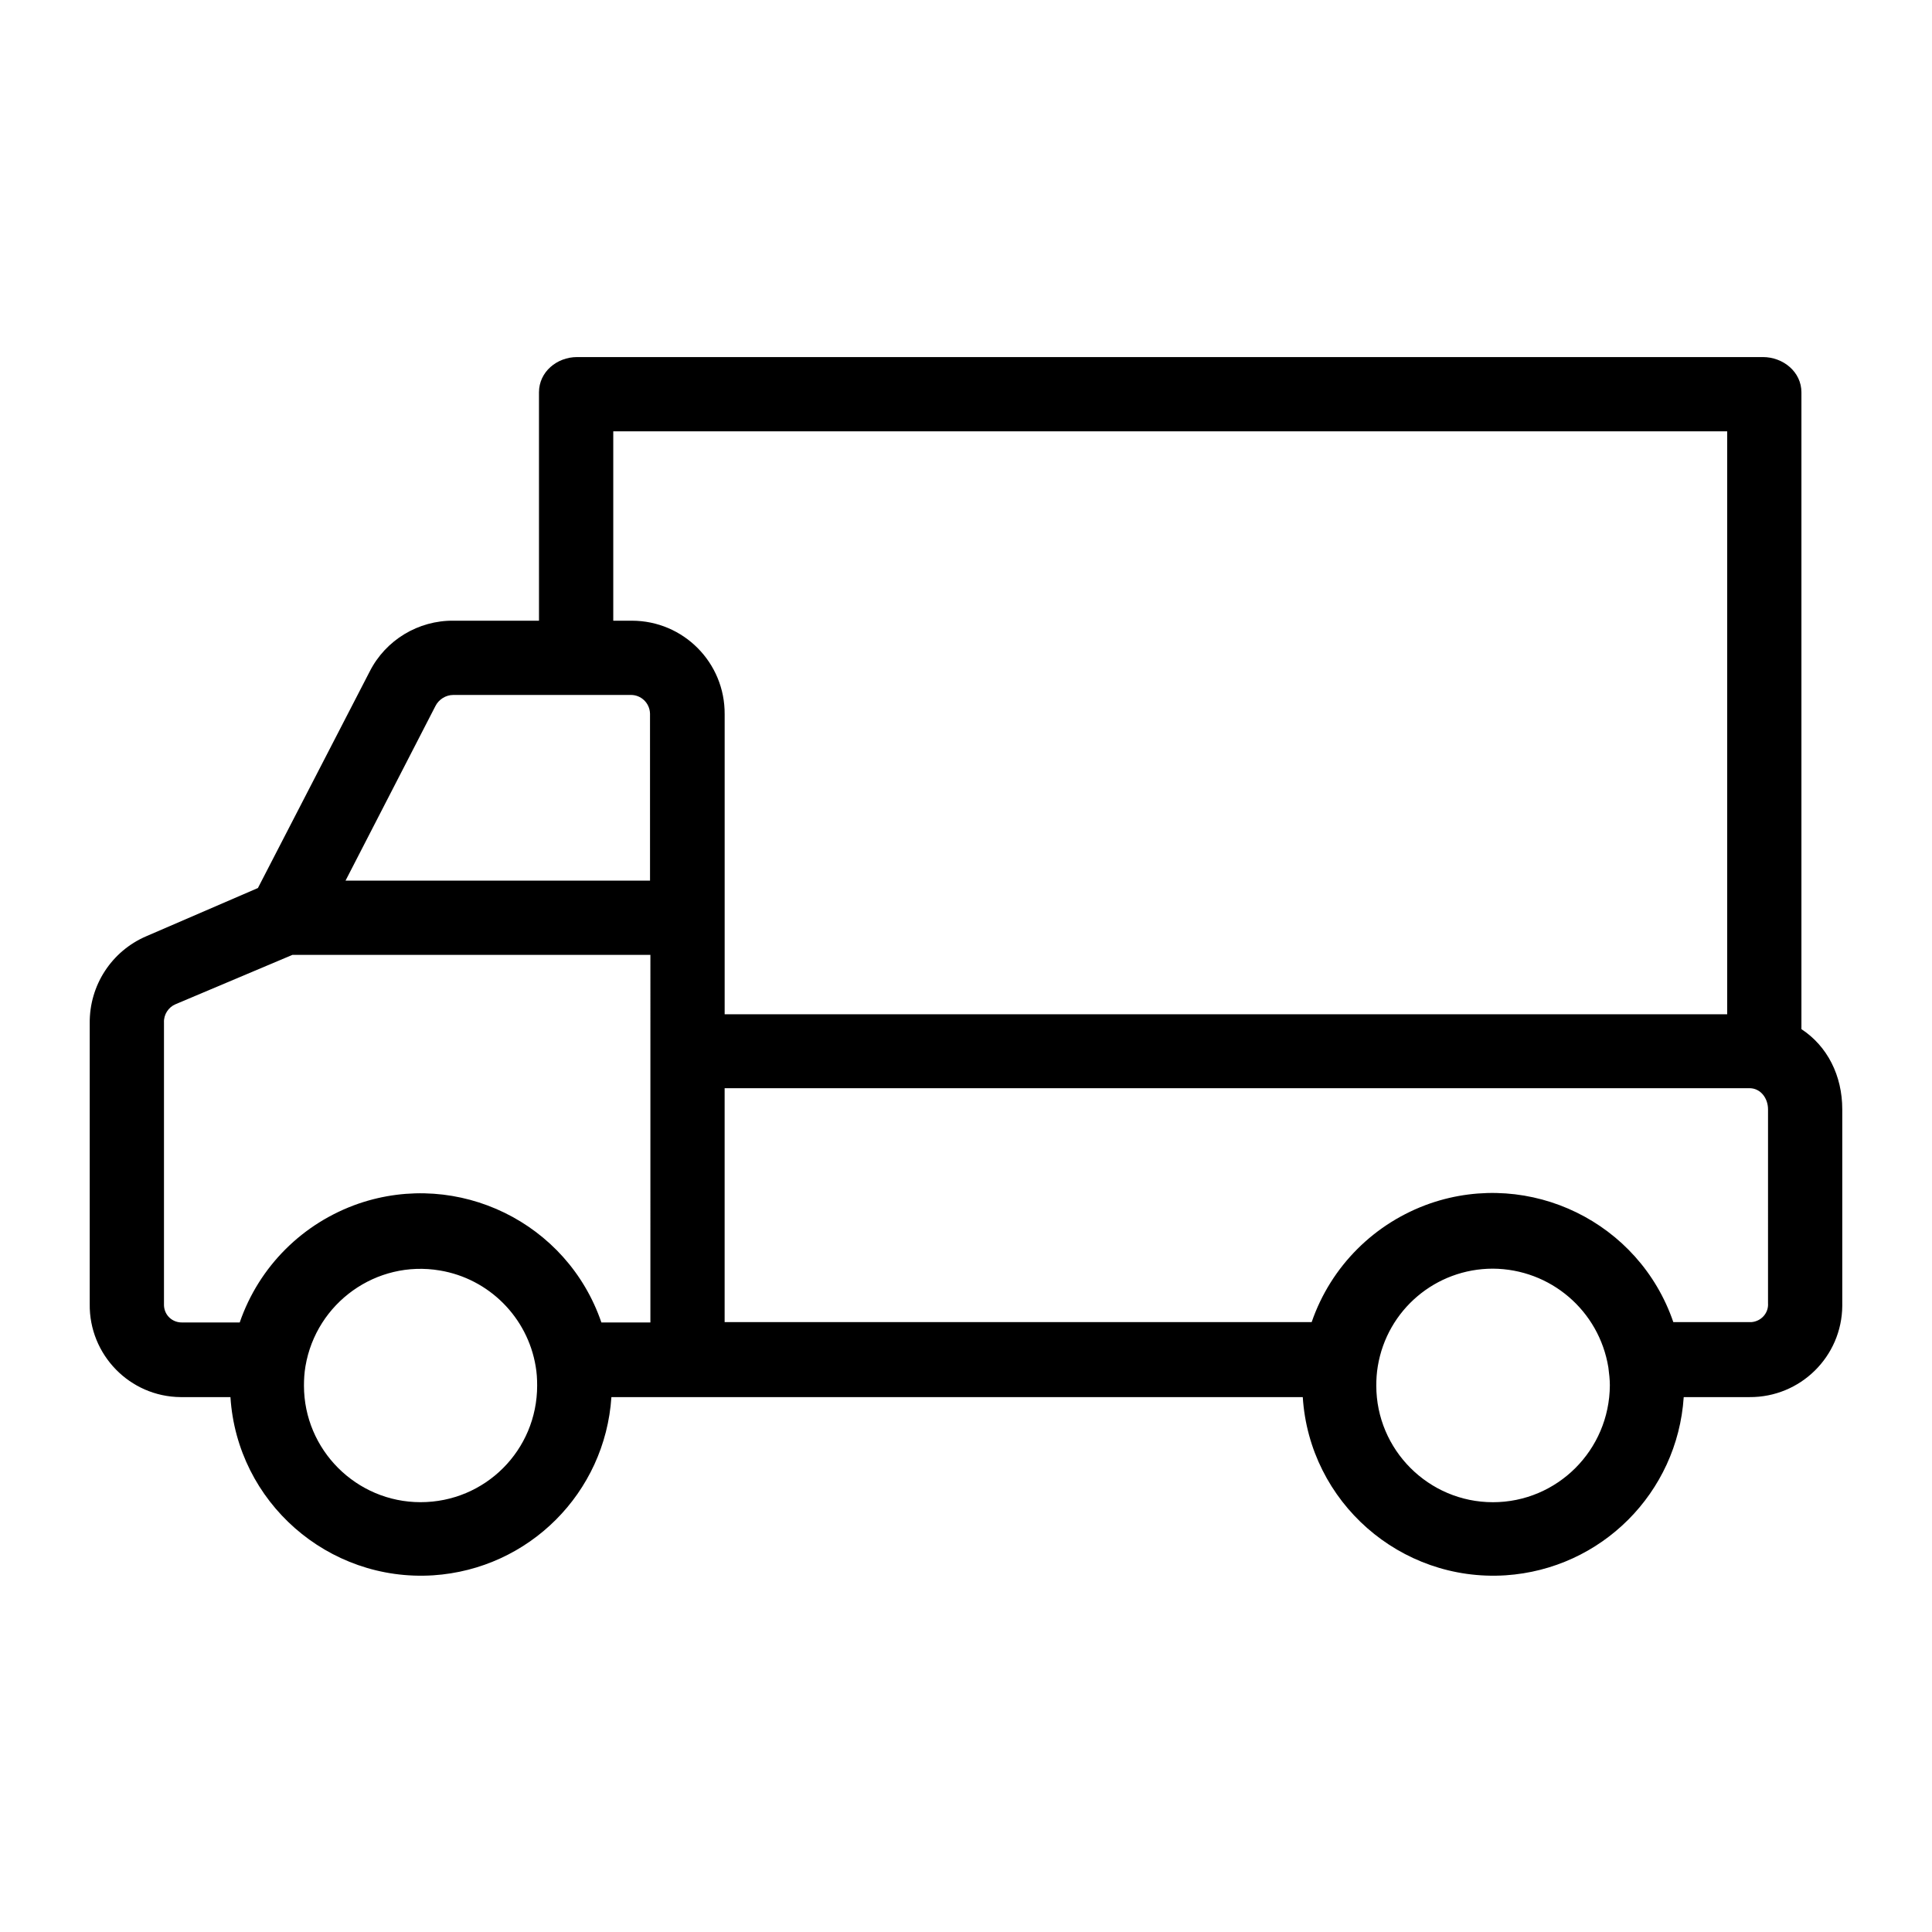 <?xml version="1.0" encoding="UTF-8"?>
<!-- The Best Svg Icon site in the world: iconSvg.co, Visit us! https://iconsvg.co -->
<svg fill="#000000" width="800px" height="800px" version="1.1" viewBox="144 144 512 512" xmlns="http://www.w3.org/2000/svg">
 <path d="m632.22 489.35v-51.363c0-8.953-3.938-16.727-10.824-21.254v-168.76c0-5.41-4.82-9.348-10.234-9.348h-314.19c-5.41 0-10.137 3.938-10.137 9.348l0.004 60.516h-22.633c-9.348-0.098-18.008 5.117-22.238 13.48l-29.617 57.367-29.617 12.793c-9.152 3.938-15.055 12.988-14.957 23.027v74.391c-0.195 13.48 10.629 24.602 24.109 24.699h0.59 12.594c1.77 27.848 25.879 49.004 53.727 47.23 25.387-1.672 45.559-21.844 47.23-47.23h183.22c1.77 27.848 25.879 49.004 53.727 47.23 25.387-1.672 45.559-21.844 47.23-47.23h17.418c13.48 0.098 24.5-10.727 24.602-24.207-0.004-0.297-0.004-0.492-0.004-0.688zm-376.77 52.742c-17.023 0-30.898-13.875-30.898-30.898 0-1.672 0.098-3.344 0.395-5.117 2.856-16.828 18.793-28.242 35.621-25.387 12.988 2.164 23.223 12.398 25.387 25.387 0.297 1.672 0.395 3.344 0.395 5.117 0 17.121-13.777 30.898-30.898 30.898zm60.91-47.629h-12.988c-9.055-26.469-37.883-40.539-64.355-31.488-14.762 5.117-26.371 16.629-31.488 31.488h-15.152c-2.656 0.098-4.82-1.871-4.922-4.527v-0.59-74.391c-0.098-2.066 1.18-4.035 3.051-4.82l30.996-13.086h94.859zm0-117.09h-80.789l23.812-46.25c0.887-1.77 2.754-2.953 4.723-2.953h46.938c2.754-0.098 5.117 2.066 5.215 4.922v0.195l0.004 44.086zm-4.922-68.883h-0.297-4.621v-50.184h295.2v154.49h-265.68v-79.508c0.098-13.676-10.922-24.797-24.602-24.797zm228.19 233.61c-17.023 0-30.898-13.875-30.898-30.898 0-1.672 0.098-3.344 0.395-5.117 2.461-14.957 15.352-25.879 30.504-25.879 15.254 0.098 28.141 11.121 30.602 26.176 0.195 1.574 0.395 3.148 0.395 4.723-0.098 17.219-13.973 30.996-30.996 30.996zm72.914-52.742c0.195 2.559-1.77 4.82-4.43 5.019h-0.59-20.074c-9.055-26.469-37.883-40.539-64.355-31.488-14.762 5.117-26.371 16.629-31.488 31.488l-155.57-0.004v-61.992h271.59c2.953 0 4.922 2.656 4.922 5.609z"/>
</svg>